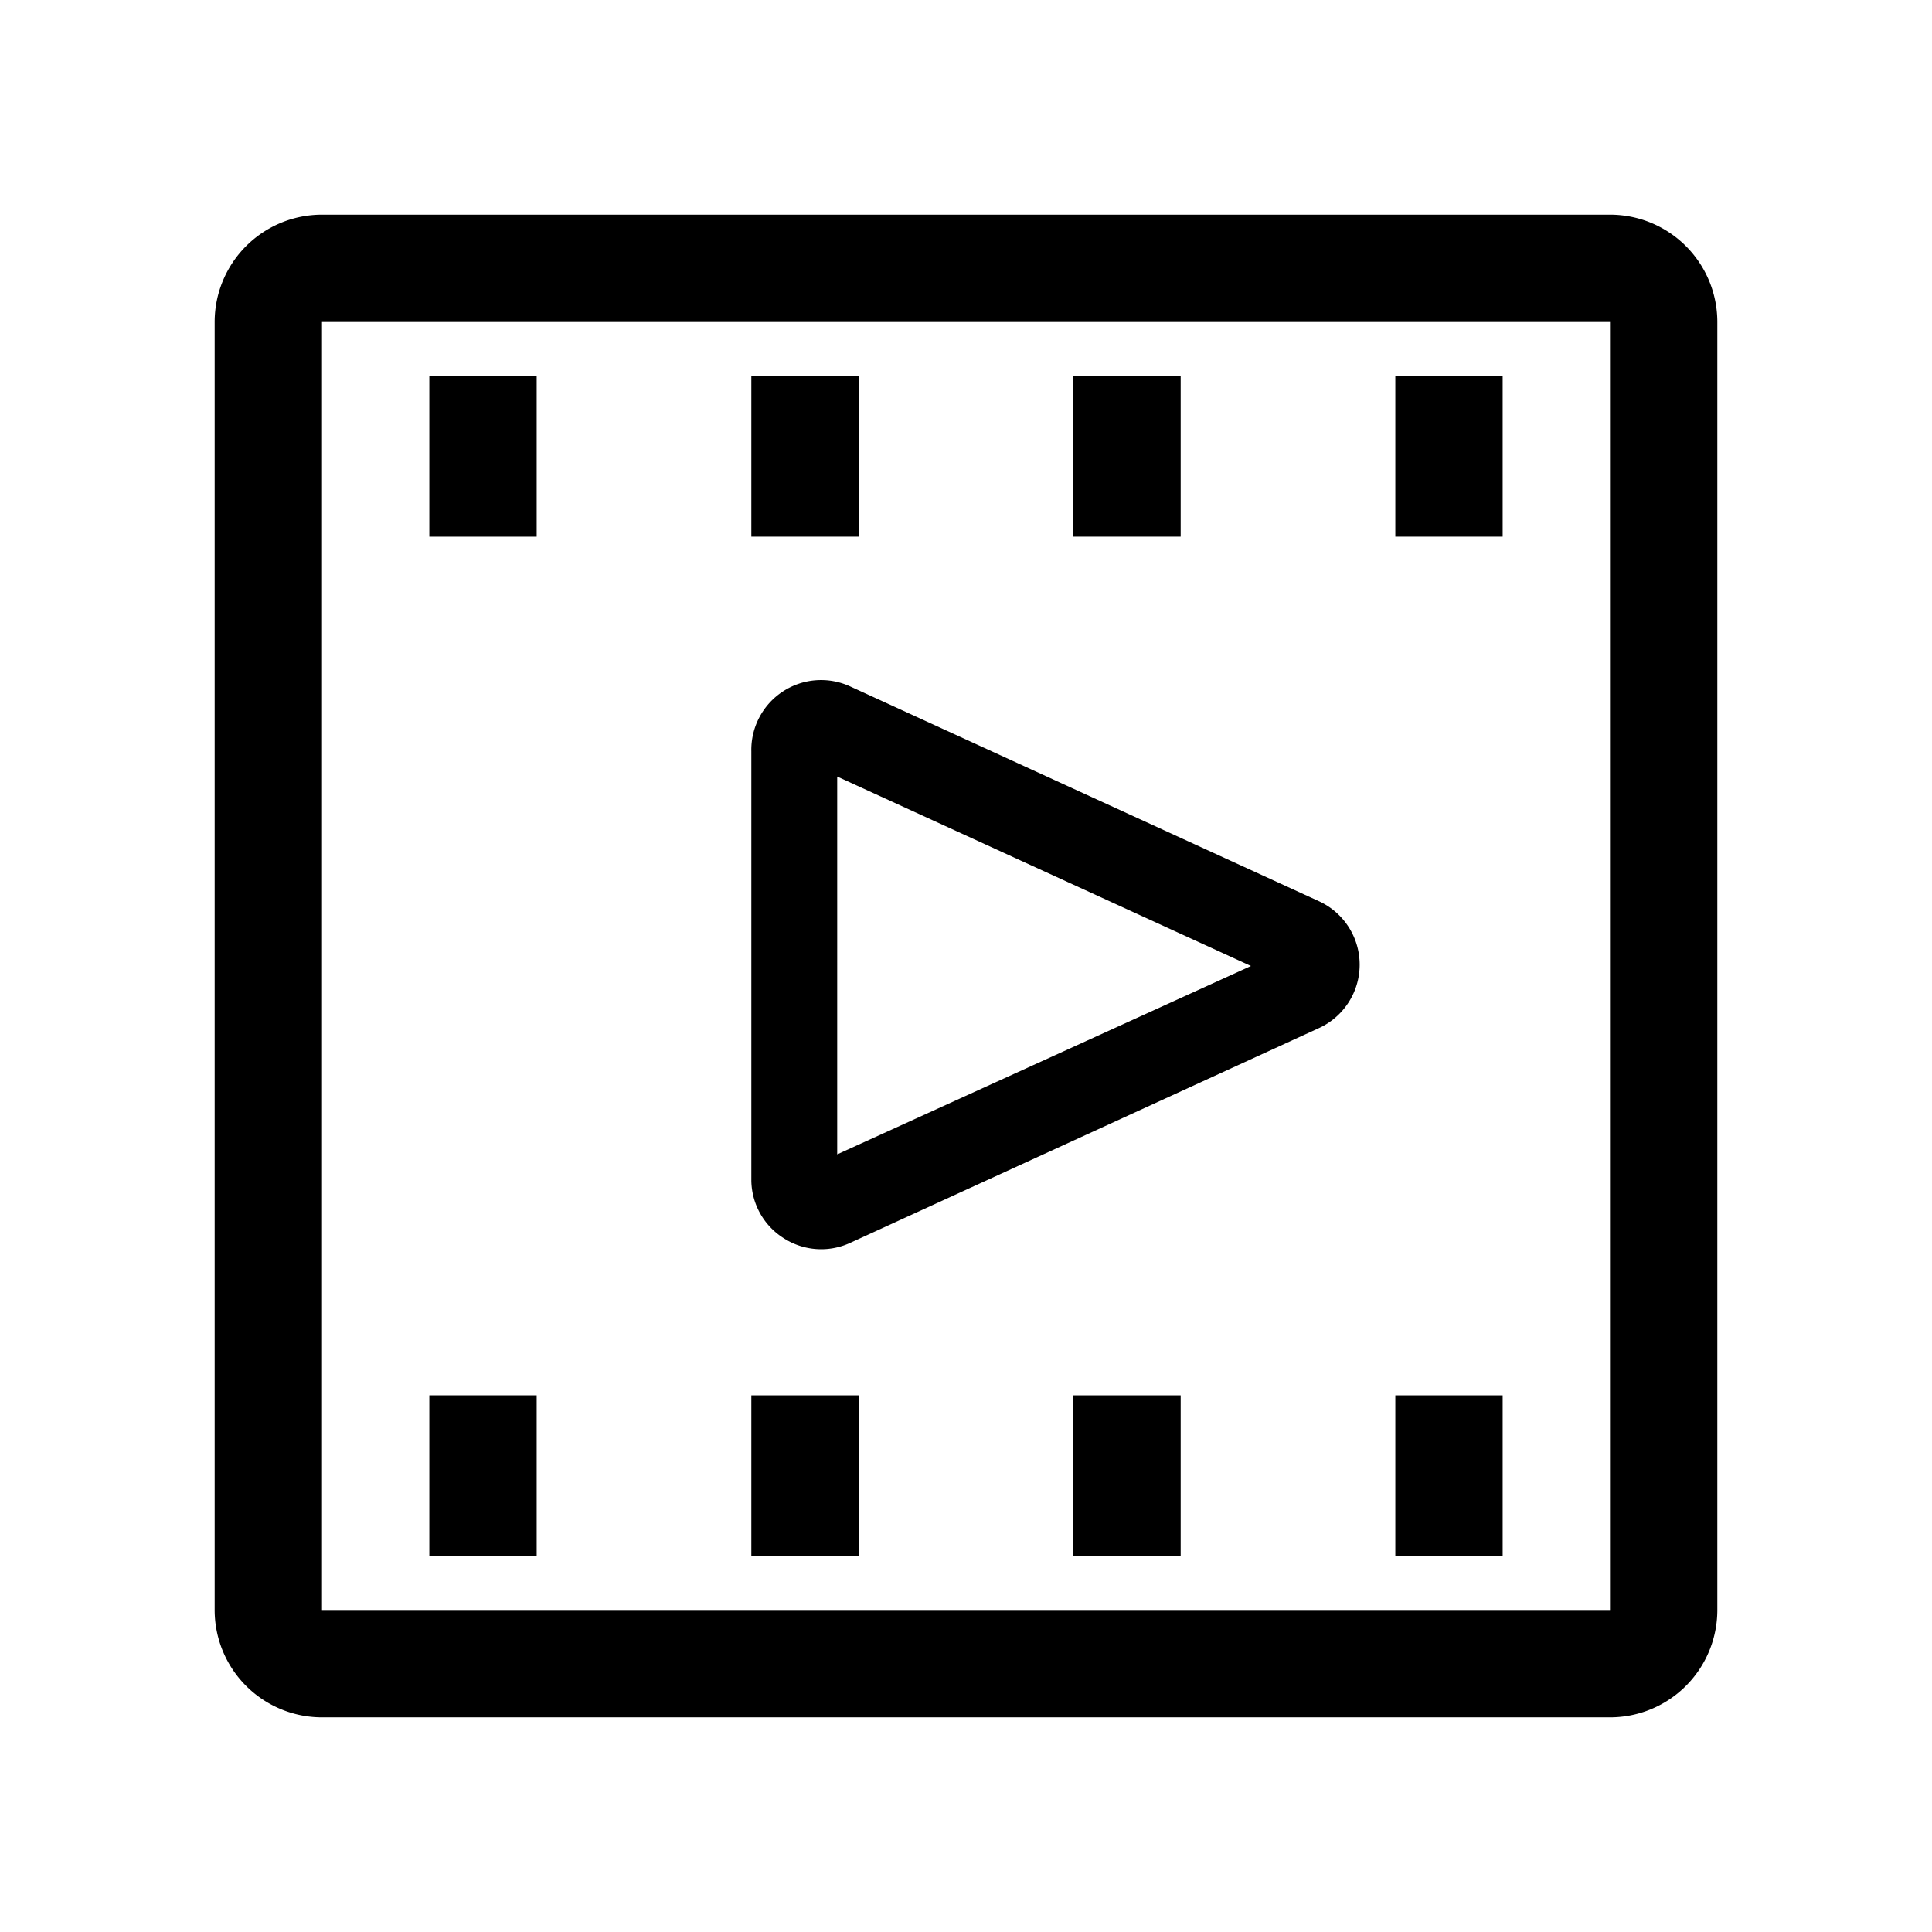 <?xml version="1.0" encoding="utf-8"?>
<!-- Generator: www.svgicons.com -->
<svg xmlns="http://www.w3.org/2000/svg" width="800" height="800" viewBox="0 0 36 36">
<path fill="currentColor" d="M30 4H6a2 2 0 0 0-2 2v24a2 2 0 0 0 2 2h24a2 2 0 0 0 2-2V6a2 2 0 0 0-2-2m0 26H6V6h24Z" class="clr-i-outline clr-i-outline-path-1"/><path fill="currentColor" d="M14.6 23.07a1.29 1.29 0 0 0 1.24.09l8.73-4a1.3 1.3 0 0 0 0-2.37l-8.73-4A1.3 1.3 0 0 0 14 14v8a1.29 1.29 0 0 0 .6 1.07m1-8.6L23.31 18l-7.71 3.51Z" class="clr-i-outline clr-i-outline-path-2"/><path fill="currentColor" d="M8 7h2v3H8z" class="clr-i-outline clr-i-outline-path-3"/><path fill="currentColor" d="M14 7h2v3h-2z" class="clr-i-outline clr-i-outline-path-4"/><path fill="currentColor" d="M20 7h2v3h-2z" class="clr-i-outline clr-i-outline-path-5"/><path fill="currentColor" d="M26 7h2v3h-2z" class="clr-i-outline clr-i-outline-path-6"/><path fill="currentColor" d="M8 26h2v3H8z" class="clr-i-outline clr-i-outline-path-7"/><path fill="currentColor" d="M14 26h2v3h-2z" class="clr-i-outline clr-i-outline-path-8"/><path fill="currentColor" d="M20 26h2v3h-2z" class="clr-i-outline clr-i-outline-path-9"/><path fill="currentColor" d="M26 26h2v3h-2z" class="clr-i-outline clr-i-outline-path-10"/><path fill="none" d="M0 0h36v36H0z"/>
</svg>